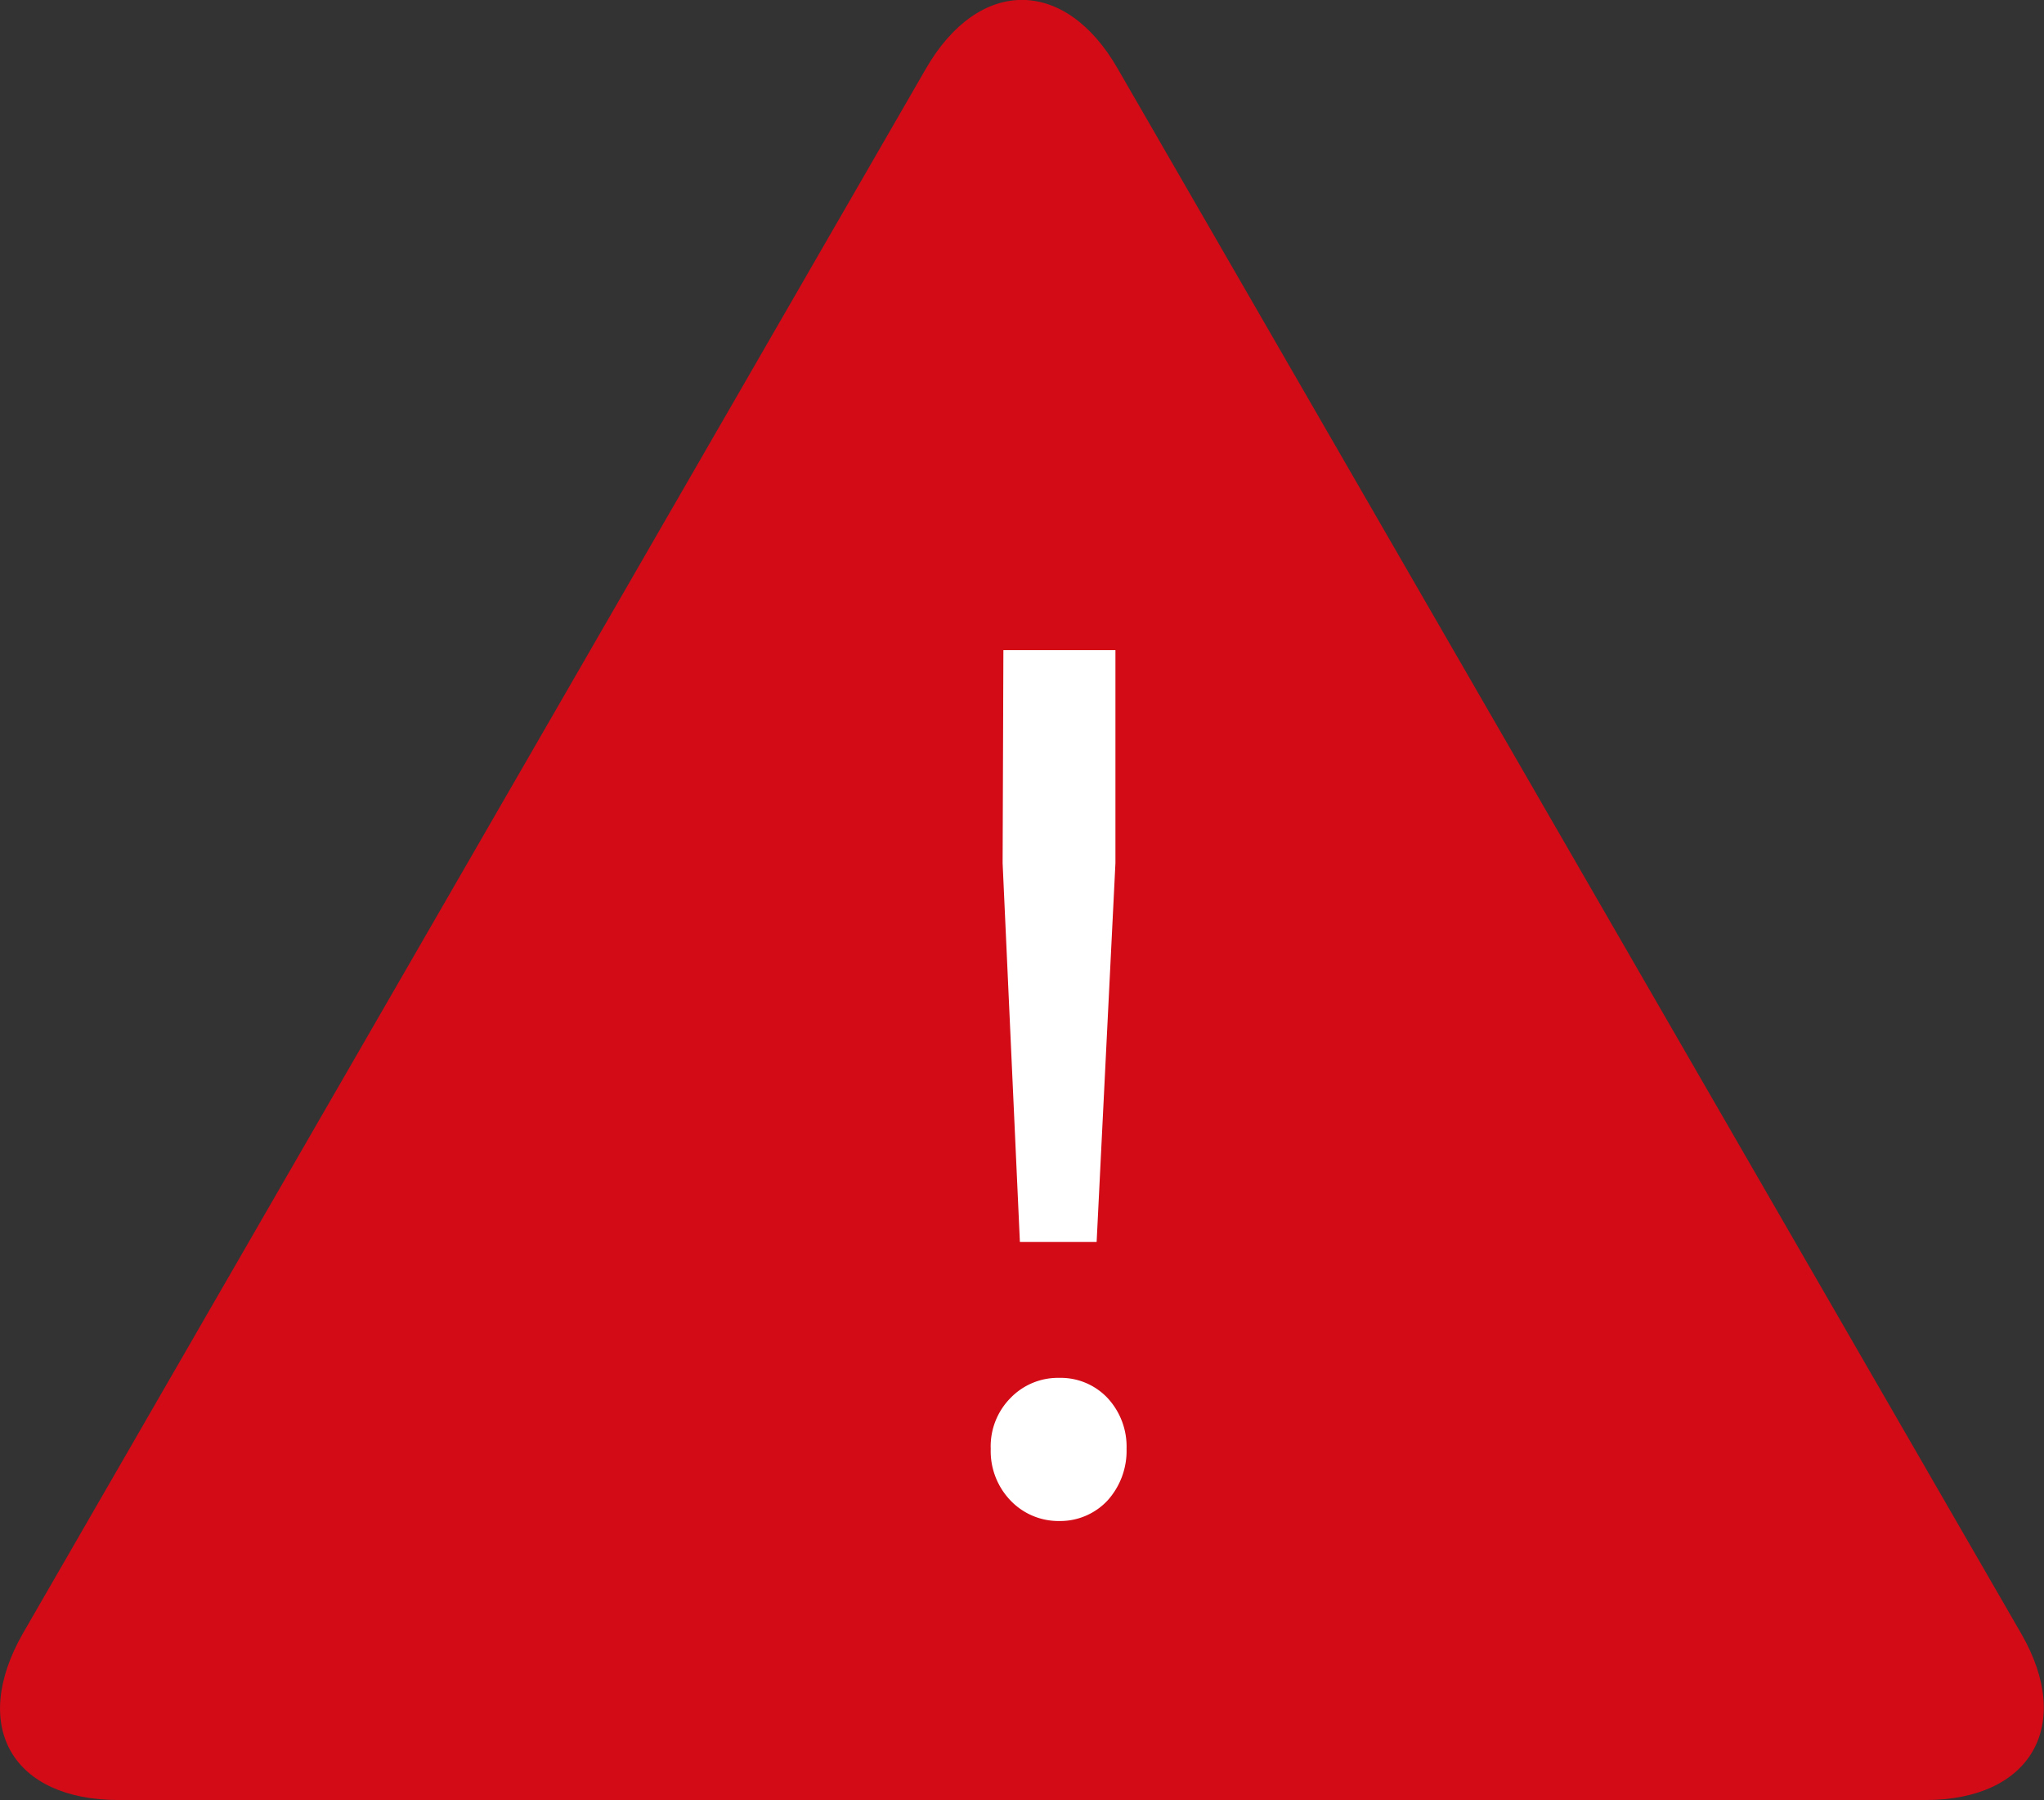 <svg xmlns="http://www.w3.org/2000/svg" width="53.27" height="46.9" viewBox="0 0 53.27 46.9">
  <rect x="0" y="0" width="53.27" height="46.9" fill="#333333" stroke="none"/>
  <defs>
    <style>
      .cls-1 {
        fill: #d20b17;
      }

      .cls-2 {
        fill: #fff;
      }
    </style>
  </defs>
  <title>icn-attention</title>
  <g id="レイヤー_2" data-name="レイヤー 2">
    <g id="パス">
      <g>
        <path class="cls-1" d="M29.13,1.79c-1.37-2.39-3.62-2.39-5,0L.59,42.57C-.79,45,.34,46.9,3.09,46.9H50.18c2.75,0,3.87-1.95,2.5-4.33Z"/>
        <path class="cls-2" d="M28.86,36.42a1.86,1.86,0,0,1,.5,1.33,1.93,1.93,0,0,1-.5,1.35,1.69,1.69,0,0,1-1.25.53,1.73,1.73,0,0,1-1.27-.53,1.86,1.86,0,0,1-.52-1.35,1.79,1.79,0,0,1,.52-1.33,1.72,1.72,0,0,1,1.27-.52A1.68,1.68,0,0,1,28.86,36.42ZM26.15,16.94h2.92v5.55l-.49,9.87h-2l-.45-9.87Z"/>
      </g>
    </g>
  </g>
</svg>
